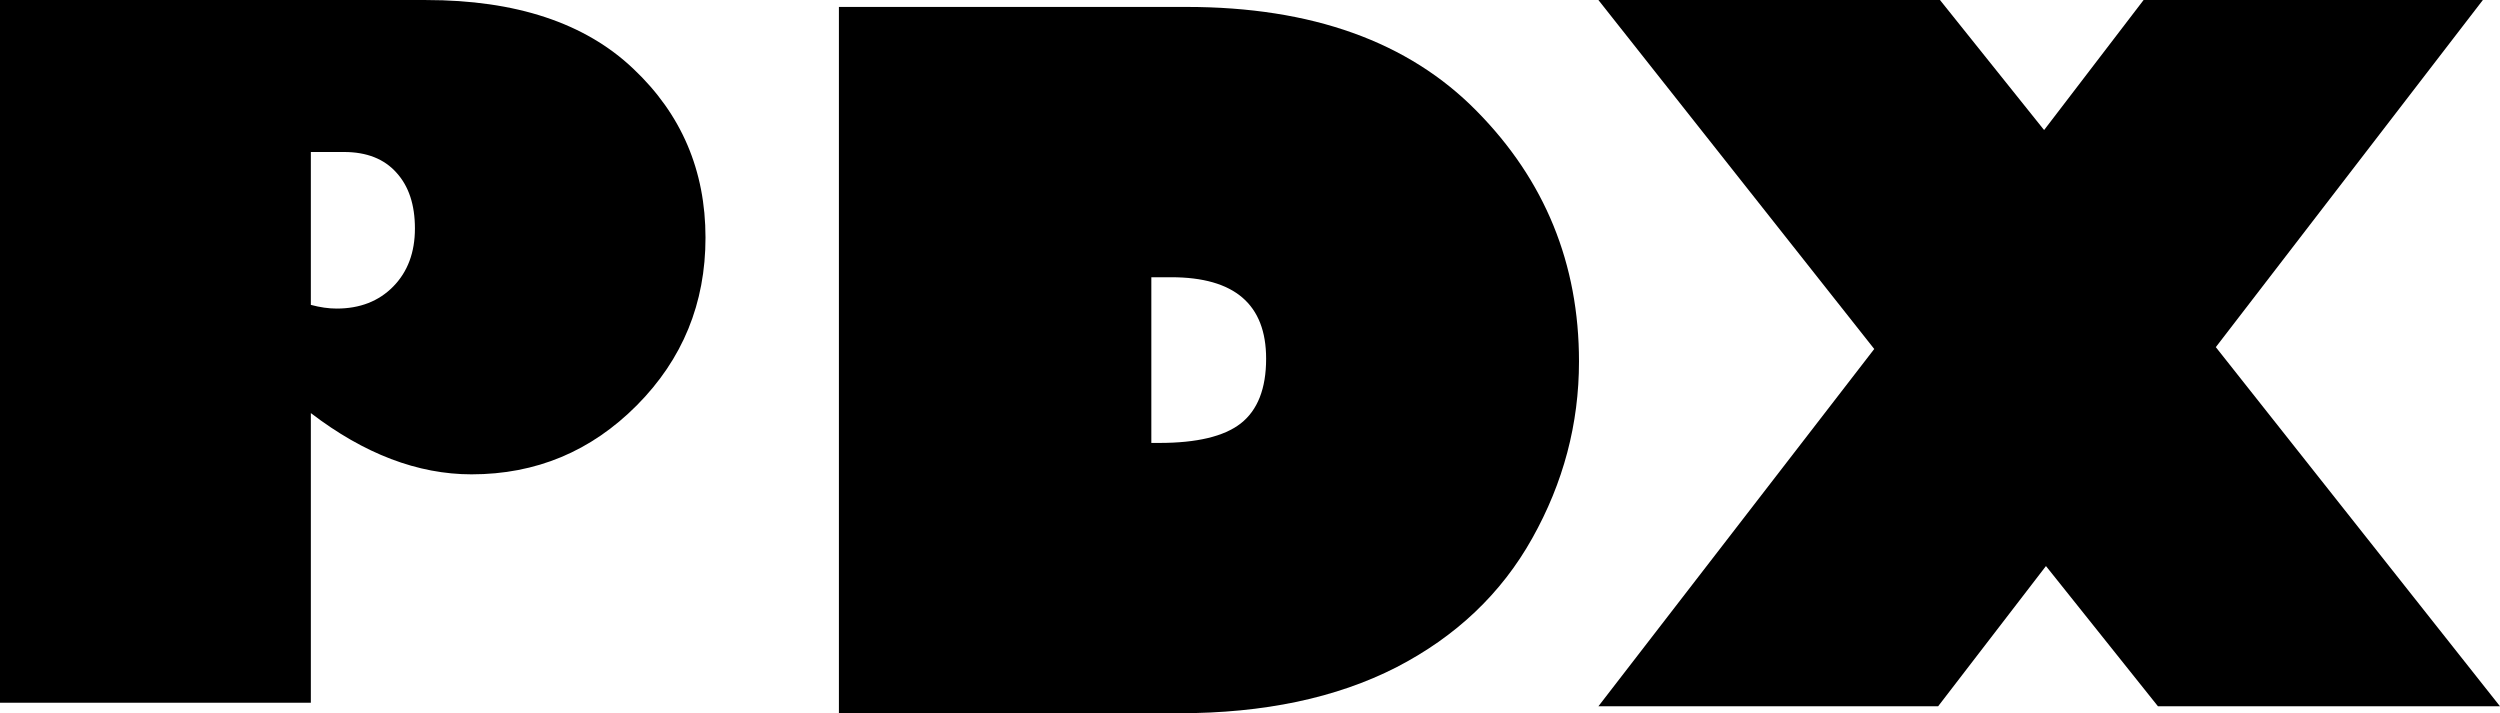 <svg version="1.1" xmlns="http://www.w3.org/2000/svg" xmlns:xlink="http://www.w3.org/1999/xlink" width="178.827" height="51.019" viewBox="0,0,178.827,51.019"><g transform="translate(-151.842,-154.413)"><g data-paper-data="{&quot;isPaintingLayer&quot;:true}" fill="#000000" fill-rule="nonzero" stroke="none" stroke-width="0.265" stroke-linecap="butt" stroke-linejoin="miter" stroke-miterlimit="10" stroke-dasharray="" stroke-dashoffset="0" style="mix-blend-mode: normal"><path d="M151.842,154.415h30.47c6.434,0 11.375,1.636 14.823,4.908c3.448,3.25 5.172,7.28 5.172,12.089c0,4.7 -1.636,8.696 -4.908,11.99c-3.272,3.294 -7.214,4.941 -11.826,4.941c-3.843,0 -7.675,-1.46 -11.496,-4.381v20.72h-22.235zM174.077,165.285v10.936c0.659,0.176 1.274,0.264 1.845,0.264c1.669,0 3.02,-0.527 4.052,-1.581c1.032,-1.054 1.548,-2.438 1.548,-4.151c0,-1.691 -0.439,-3.02 -1.318,-3.986c-0.878,-0.988 -2.13,-1.482 -3.755,-1.482z"/><path d="M211.85,154.909h24.864c8.961,0 15.88,2.483 20.758,7.449c4.878,4.944 7.317,10.914 7.317,17.911c0,4.458 -1.115,8.674 -3.344,12.647c-2.207,3.951 -5.452,7.03 -9.734,9.237c-4.282,2.185 -9.458,3.278 -15.527,3.278h-24.334zM234.198,174.244v11.852h0.563c2.693,0 4.635,-0.464 5.827,-1.39c1.214,-0.949 1.821,-2.494 1.821,-4.635c0,-3.885 -2.262,-5.827 -6.787,-5.827z"/><path d="M285.908,179.376l-19.732,-24.963h24.433l7.449,9.303l7.118,-9.303h24.268l-19.103,24.831l20.328,25.691h-24.466l-8.012,-10.032l-7.714,10.032h-24.301z"/></g></g></svg>